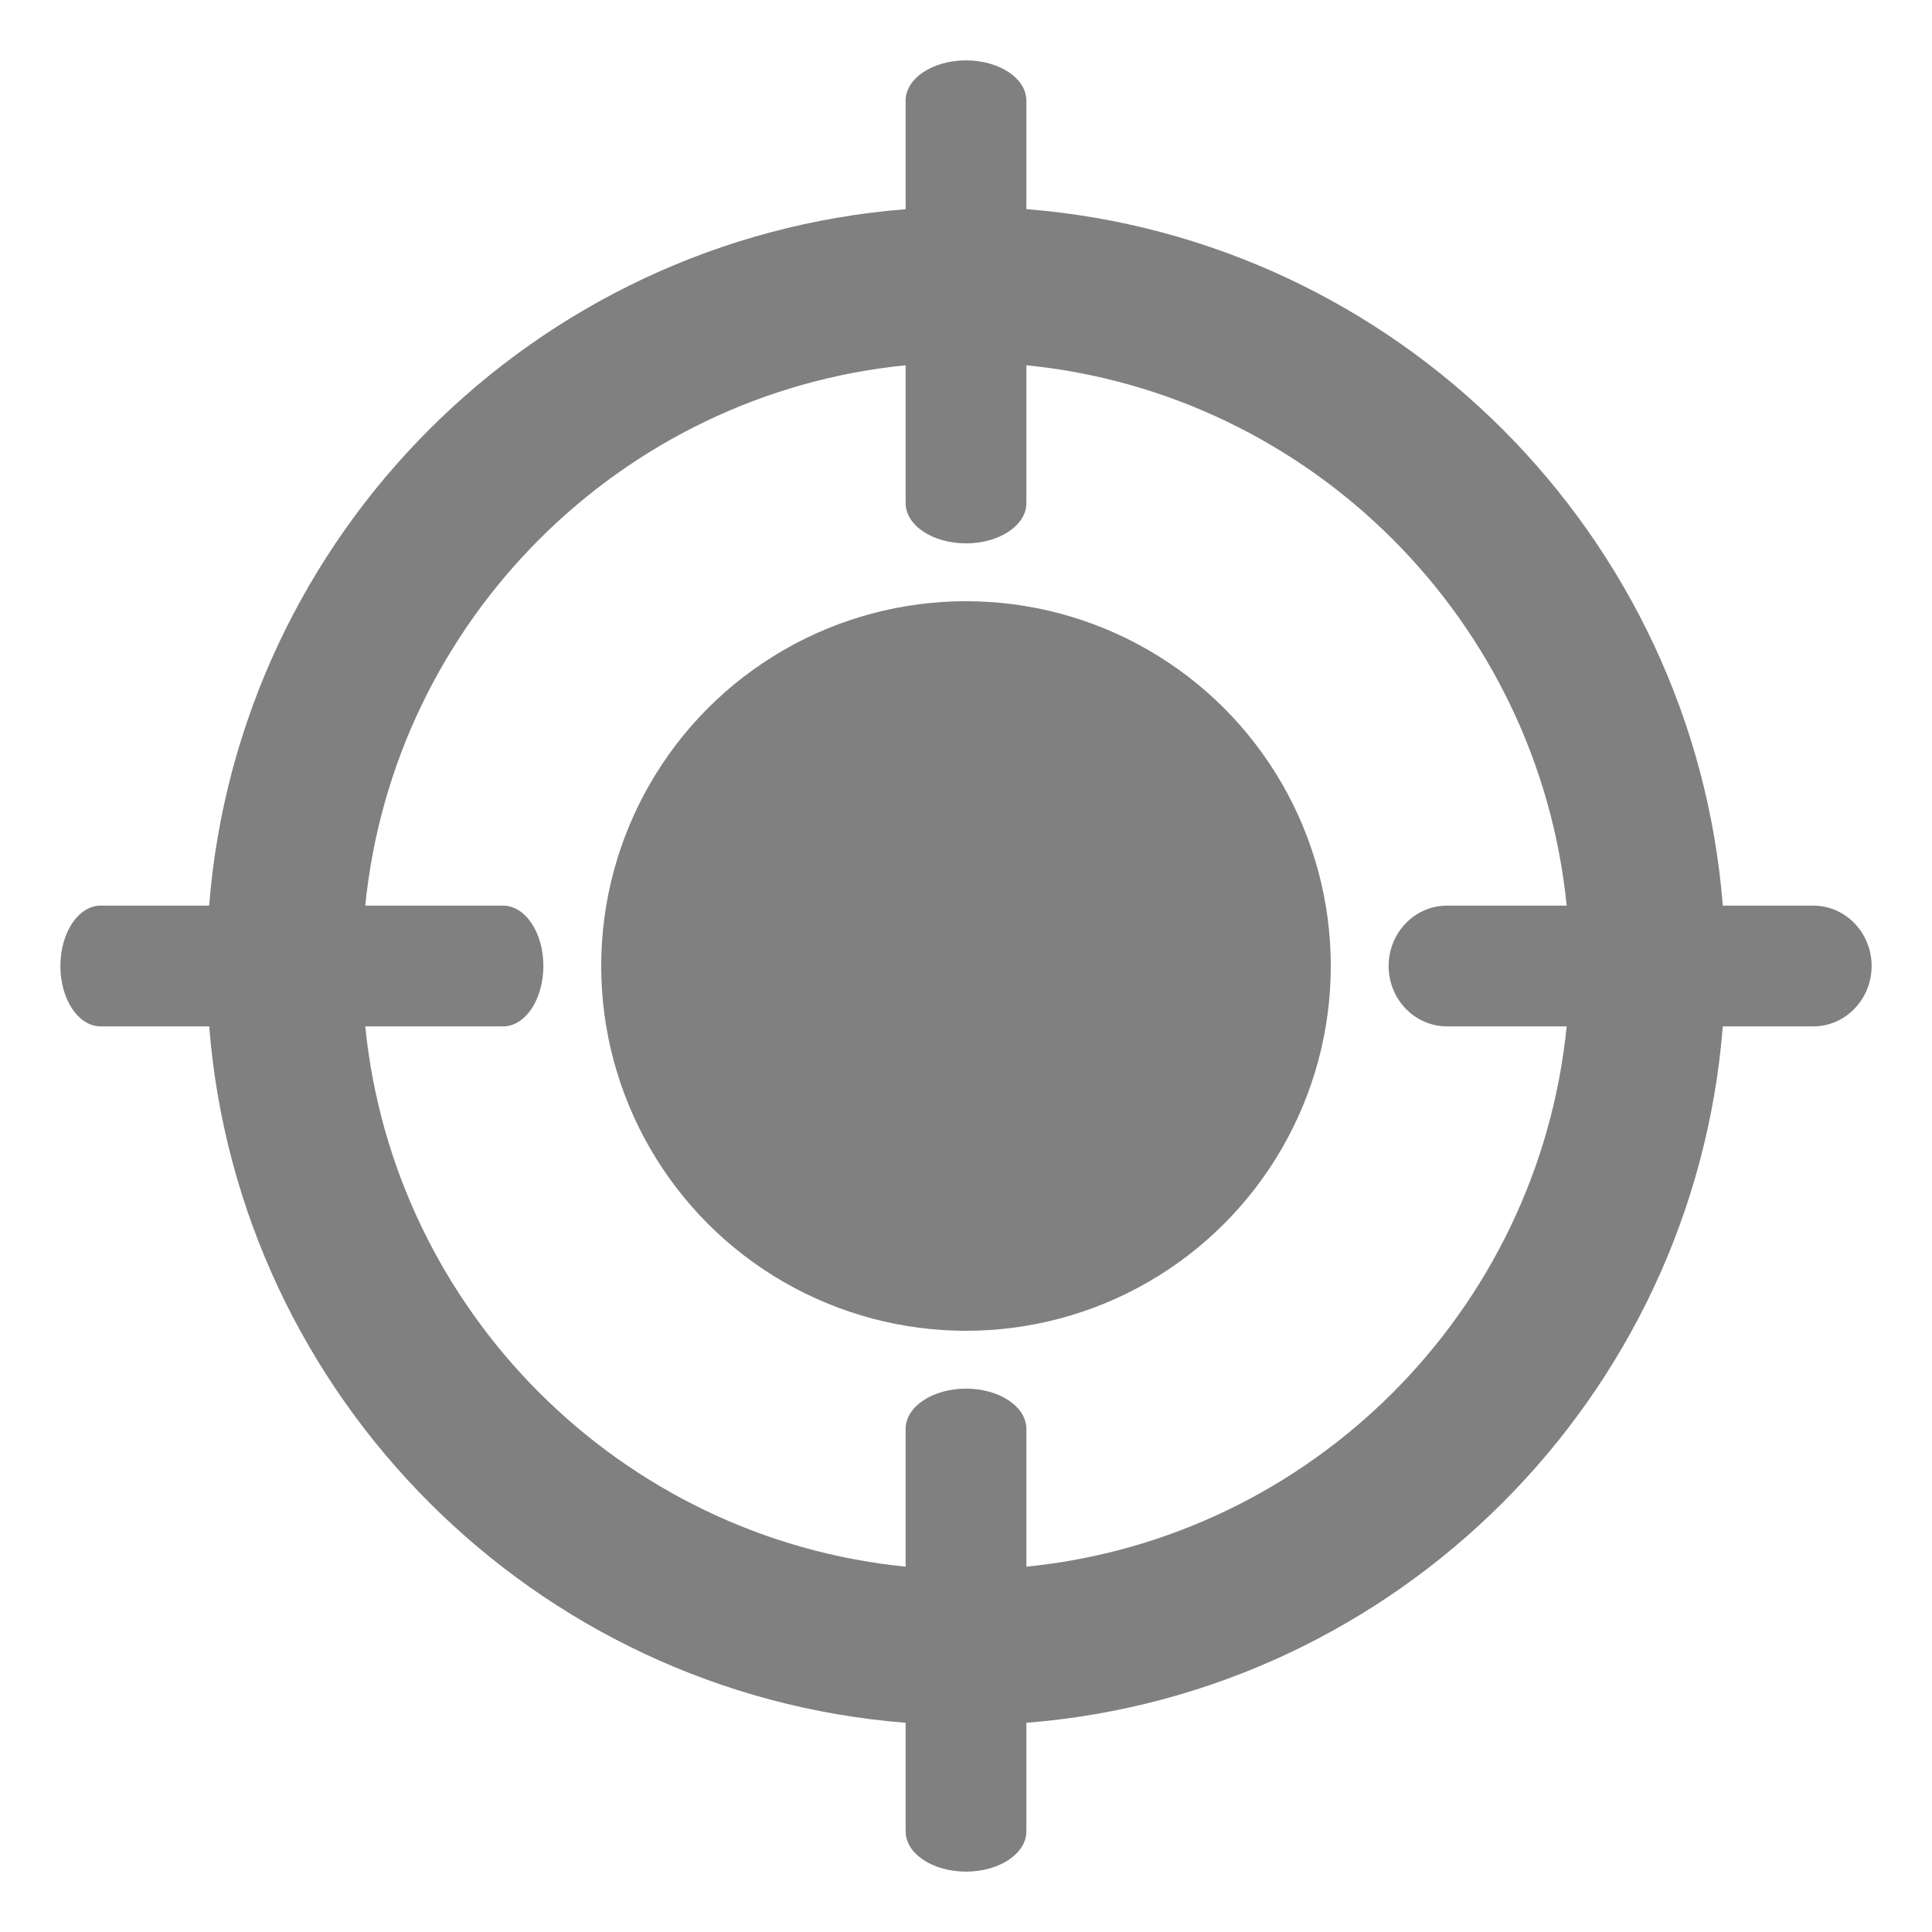 <?xml version="1.0" encoding="utf-8"?>
<!-- Generator: Adobe Illustrator 16.0.4, SVG Export Plug-In . SVG Version: 6.00 Build 0)  -->
<!DOCTYPE svg PUBLIC "-//W3C//DTD SVG 1.1//EN" "http://www.w3.org/Graphics/SVG/1.1/DTD/svg11.dtd">
<svg version="1.1" id="Layer_1" xmlns="http://www.w3.org/2000/svg" xmlns:xlink="http://www.w3.org/1999/xlink" x="0px" y="0px"
	 width="32px" height="32px" viewBox="0 0 32 32" enable-background="new 0 0 32 32" xml:space="preserve">
<g>
	<path fill="#808080" d="M30.033,15h-1.498C28.049,8.858,23.143,3.951,17,3.464V1.667C17,1.298,16.552,1,16,1s-1,0.298-1,0.667
		v1.798C8.858,3.951,3.951,8.858,3.464,15H1.667C1.298,15,1,15.448,1,16s0.298,1,0.667,1h1.798C3.951,23.143,8.858,28.049,15,28.535
		v1.798C15,30.702,15.448,31,16,31s1-0.298,1-0.667v-1.798C23.143,28.049,28.049,23.143,28.535,17h1.498C30.567,17,31,16.552,31,16
		S30.567,15,30.033,15z M17,25.949v-2.282C17,23.298,16.552,23,16,23s-1,0.298-1,0.667v2.282c-4.717-0.471-8.479-4.23-8.95-8.949
		h2.283C8.702,17,9,16.552,9,16s-0.298-1-0.667-1H6.05c0.471-4.717,4.232-8.479,8.95-8.95v2.283C15,8.702,15.448,9,16,9
		s1-0.298,1-0.667V6.05c4.719,0.47,8.479,4.232,8.949,8.95h-1.982C23.433,15,23,15.448,23,16s0.433,1,0.967,1h1.982
		C25.479,21.719,21.719,25.479,17,25.949z"/>
	<circle fill="#808080" cx="16" cy="16" r="6.042"/>
</g>
</svg>
